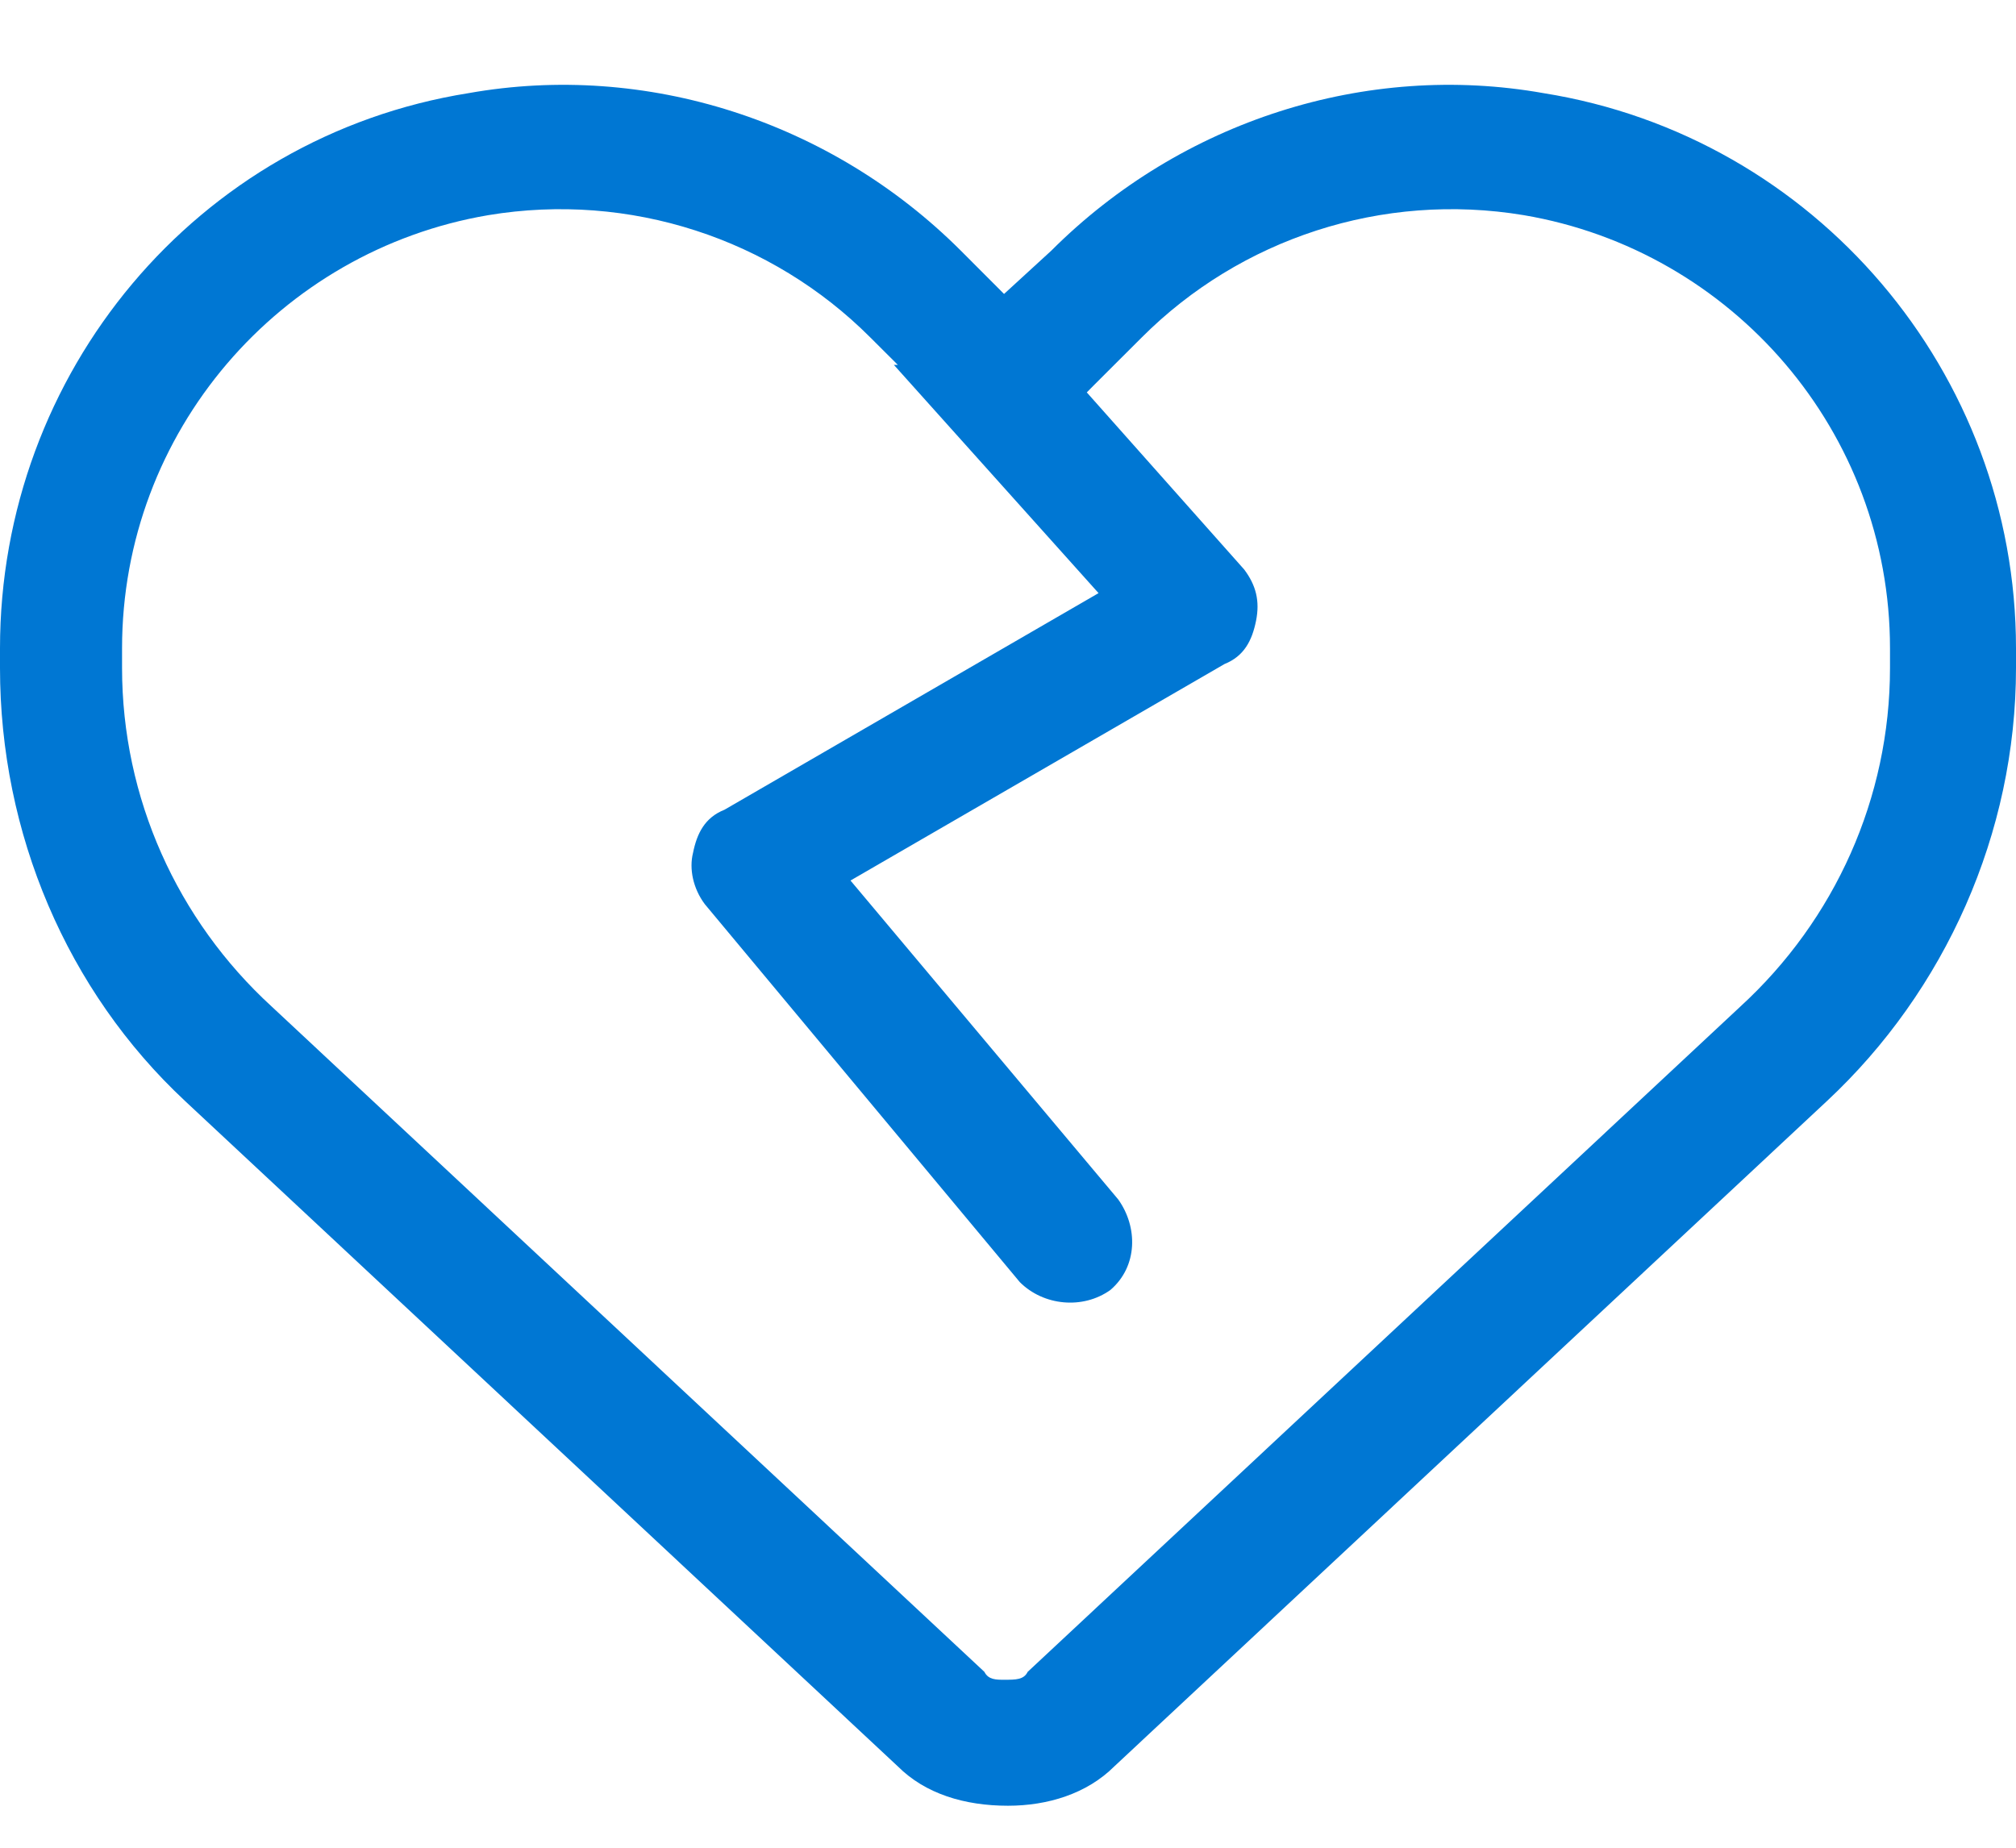<?xml version="1.0" encoding="UTF-8"?> <svg xmlns="http://www.w3.org/2000/svg" width="24" height="22" viewBox="0 0 24 22" fill="none"><path d="M5.578 1.109C7.688 0.734 9.891 1.438 11.438 2.984L11.953 3.5L12.516 2.984C14.062 1.438 16.266 0.734 18.375 1.109C21.609 1.625 24 4.438 24 7.719V7.953C24 9.922 23.156 11.797 21.75 13.109L13.266 21.031C12.938 21.359 12.469 21.5 12 21.5C11.484 21.5 11.016 21.359 10.688 21.031L2.203 13.109C0.797 11.797 0 9.922 0 7.953V7.719C0 4.438 2.344 1.625 5.578 1.109ZM11.953 20C12.094 20 12.188 20 12.234 19.906L20.719 11.984C21.844 10.953 22.5 9.5 22.5 7.953V7.719C22.5 5.141 20.625 2.984 18.141 2.562C16.453 2.281 14.766 2.844 13.594 4.016L13.031 4.578C12.984 4.625 12.984 4.625 12.938 4.672L14.812 6.781C14.953 6.969 15 7.156 14.953 7.391C14.906 7.625 14.812 7.812 14.578 7.906L10.125 10.484L13.312 14.281C13.547 14.609 13.547 15.078 13.219 15.359C12.891 15.594 12.422 15.547 12.141 15.266L8.391 10.766C8.25 10.578 8.203 10.344 8.25 10.156C8.297 9.922 8.391 9.734 8.625 9.641L13.078 7.062L10.641 4.344H10.688L10.359 4.016C9.188 2.844 7.5 2.281 5.812 2.562C3.328 2.984 1.453 5.141 1.453 7.719V7.953C1.453 9.5 2.109 10.953 3.234 11.984L11.719 19.906C11.766 20 11.859 20 11.953 20Z" fill="#0077D3"></path></svg> 